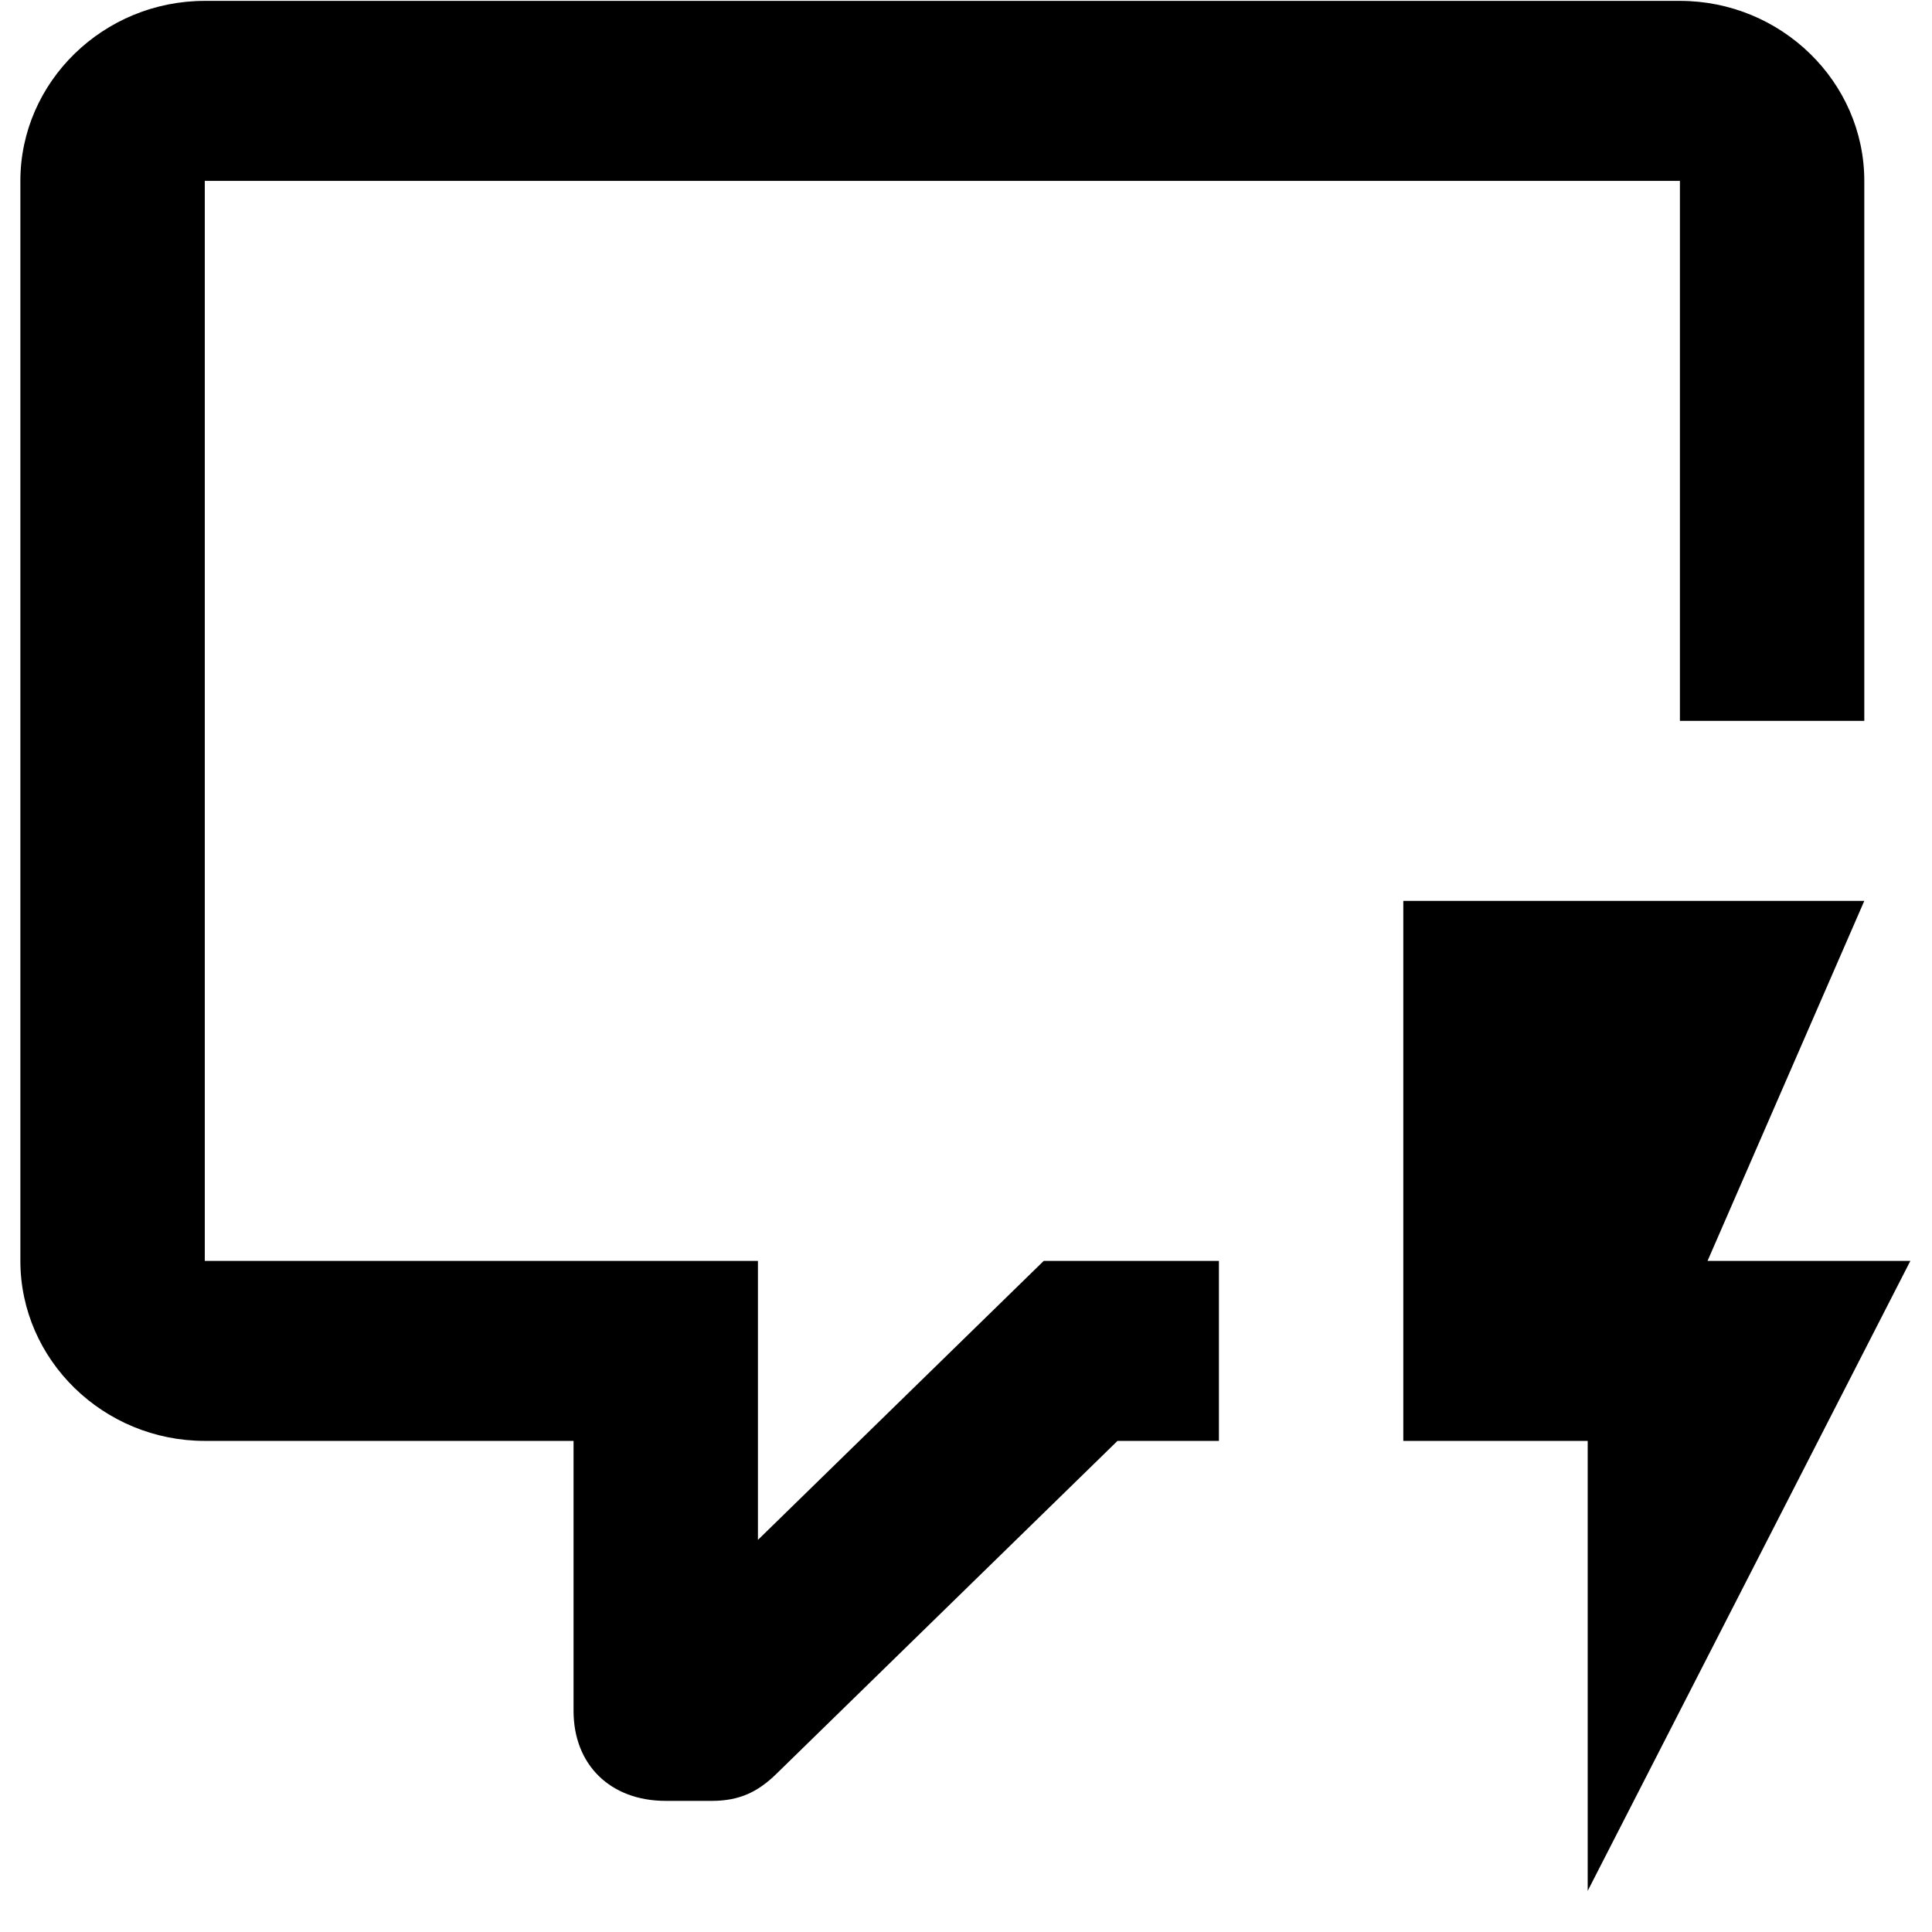 <svg xmlns="http://www.w3.org/2000/svg" width="46" height="46" viewBox="0 0 46 46" fill="none"><path d="M45.485 30.021H40.656L44.388 21.45H33.412V34.307H37.802V45.021L45.485 30.021ZM29.022 34.307H26.607L18.485 42.235C18.046 42.664 17.607 42.878 16.949 42.878H15.851C14.534 42.878 13.656 42.021 13.656 40.735V34.307H4.876C2.461 34.307 0.485 32.378 0.485 30.021V4.307C0.485 1.95 2.461 0.021 4.876 0.021H39.998C42.412 0.021 44.388 1.95 44.388 4.307V17.164H39.998V4.307H4.876V30.021H18.046V36.664L24.851 30.021H29.022V34.307Z" fill="black"></path></svg>